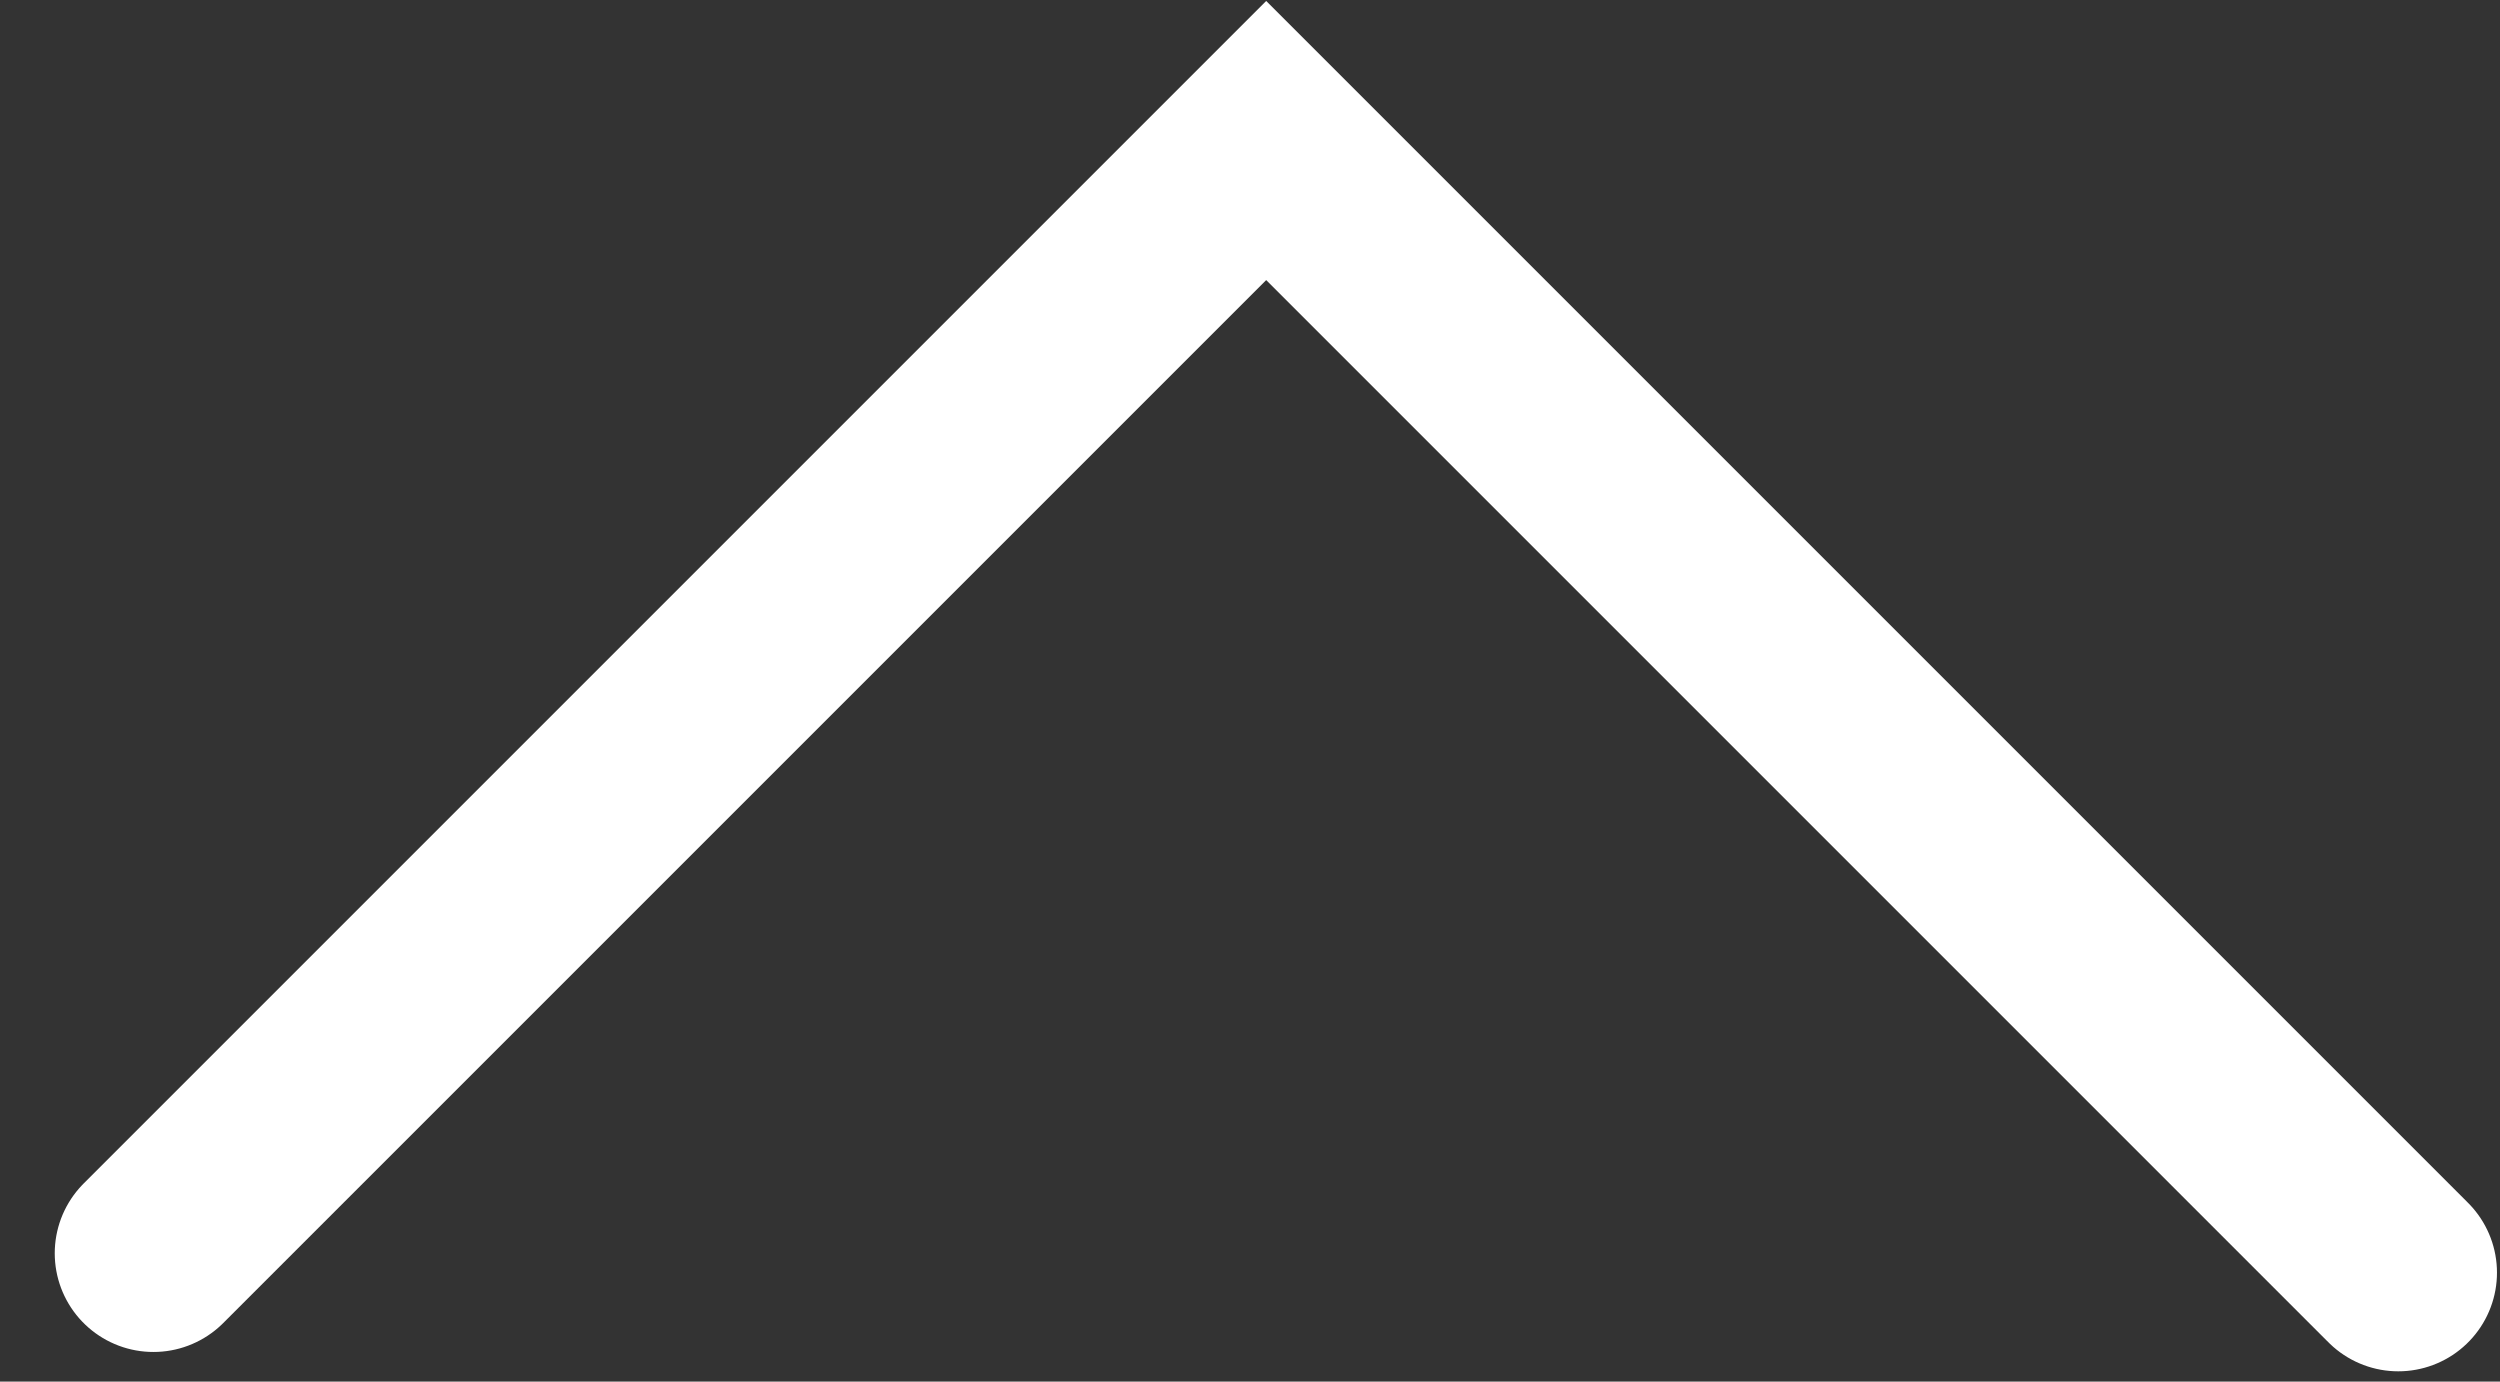 <svg width="38" height="21" viewBox="0 0 38 21" fill="none" xmlns="http://www.w3.org/2000/svg">
<rect x="0" y="0" width="38" height="21" fill="#333333" stroke="none"/>
<path d="M2.332 19.05L19.246 2.136L36.454 19.344" stroke="white" stroke-width="3" stroke-linecap="round"/>
</svg>
